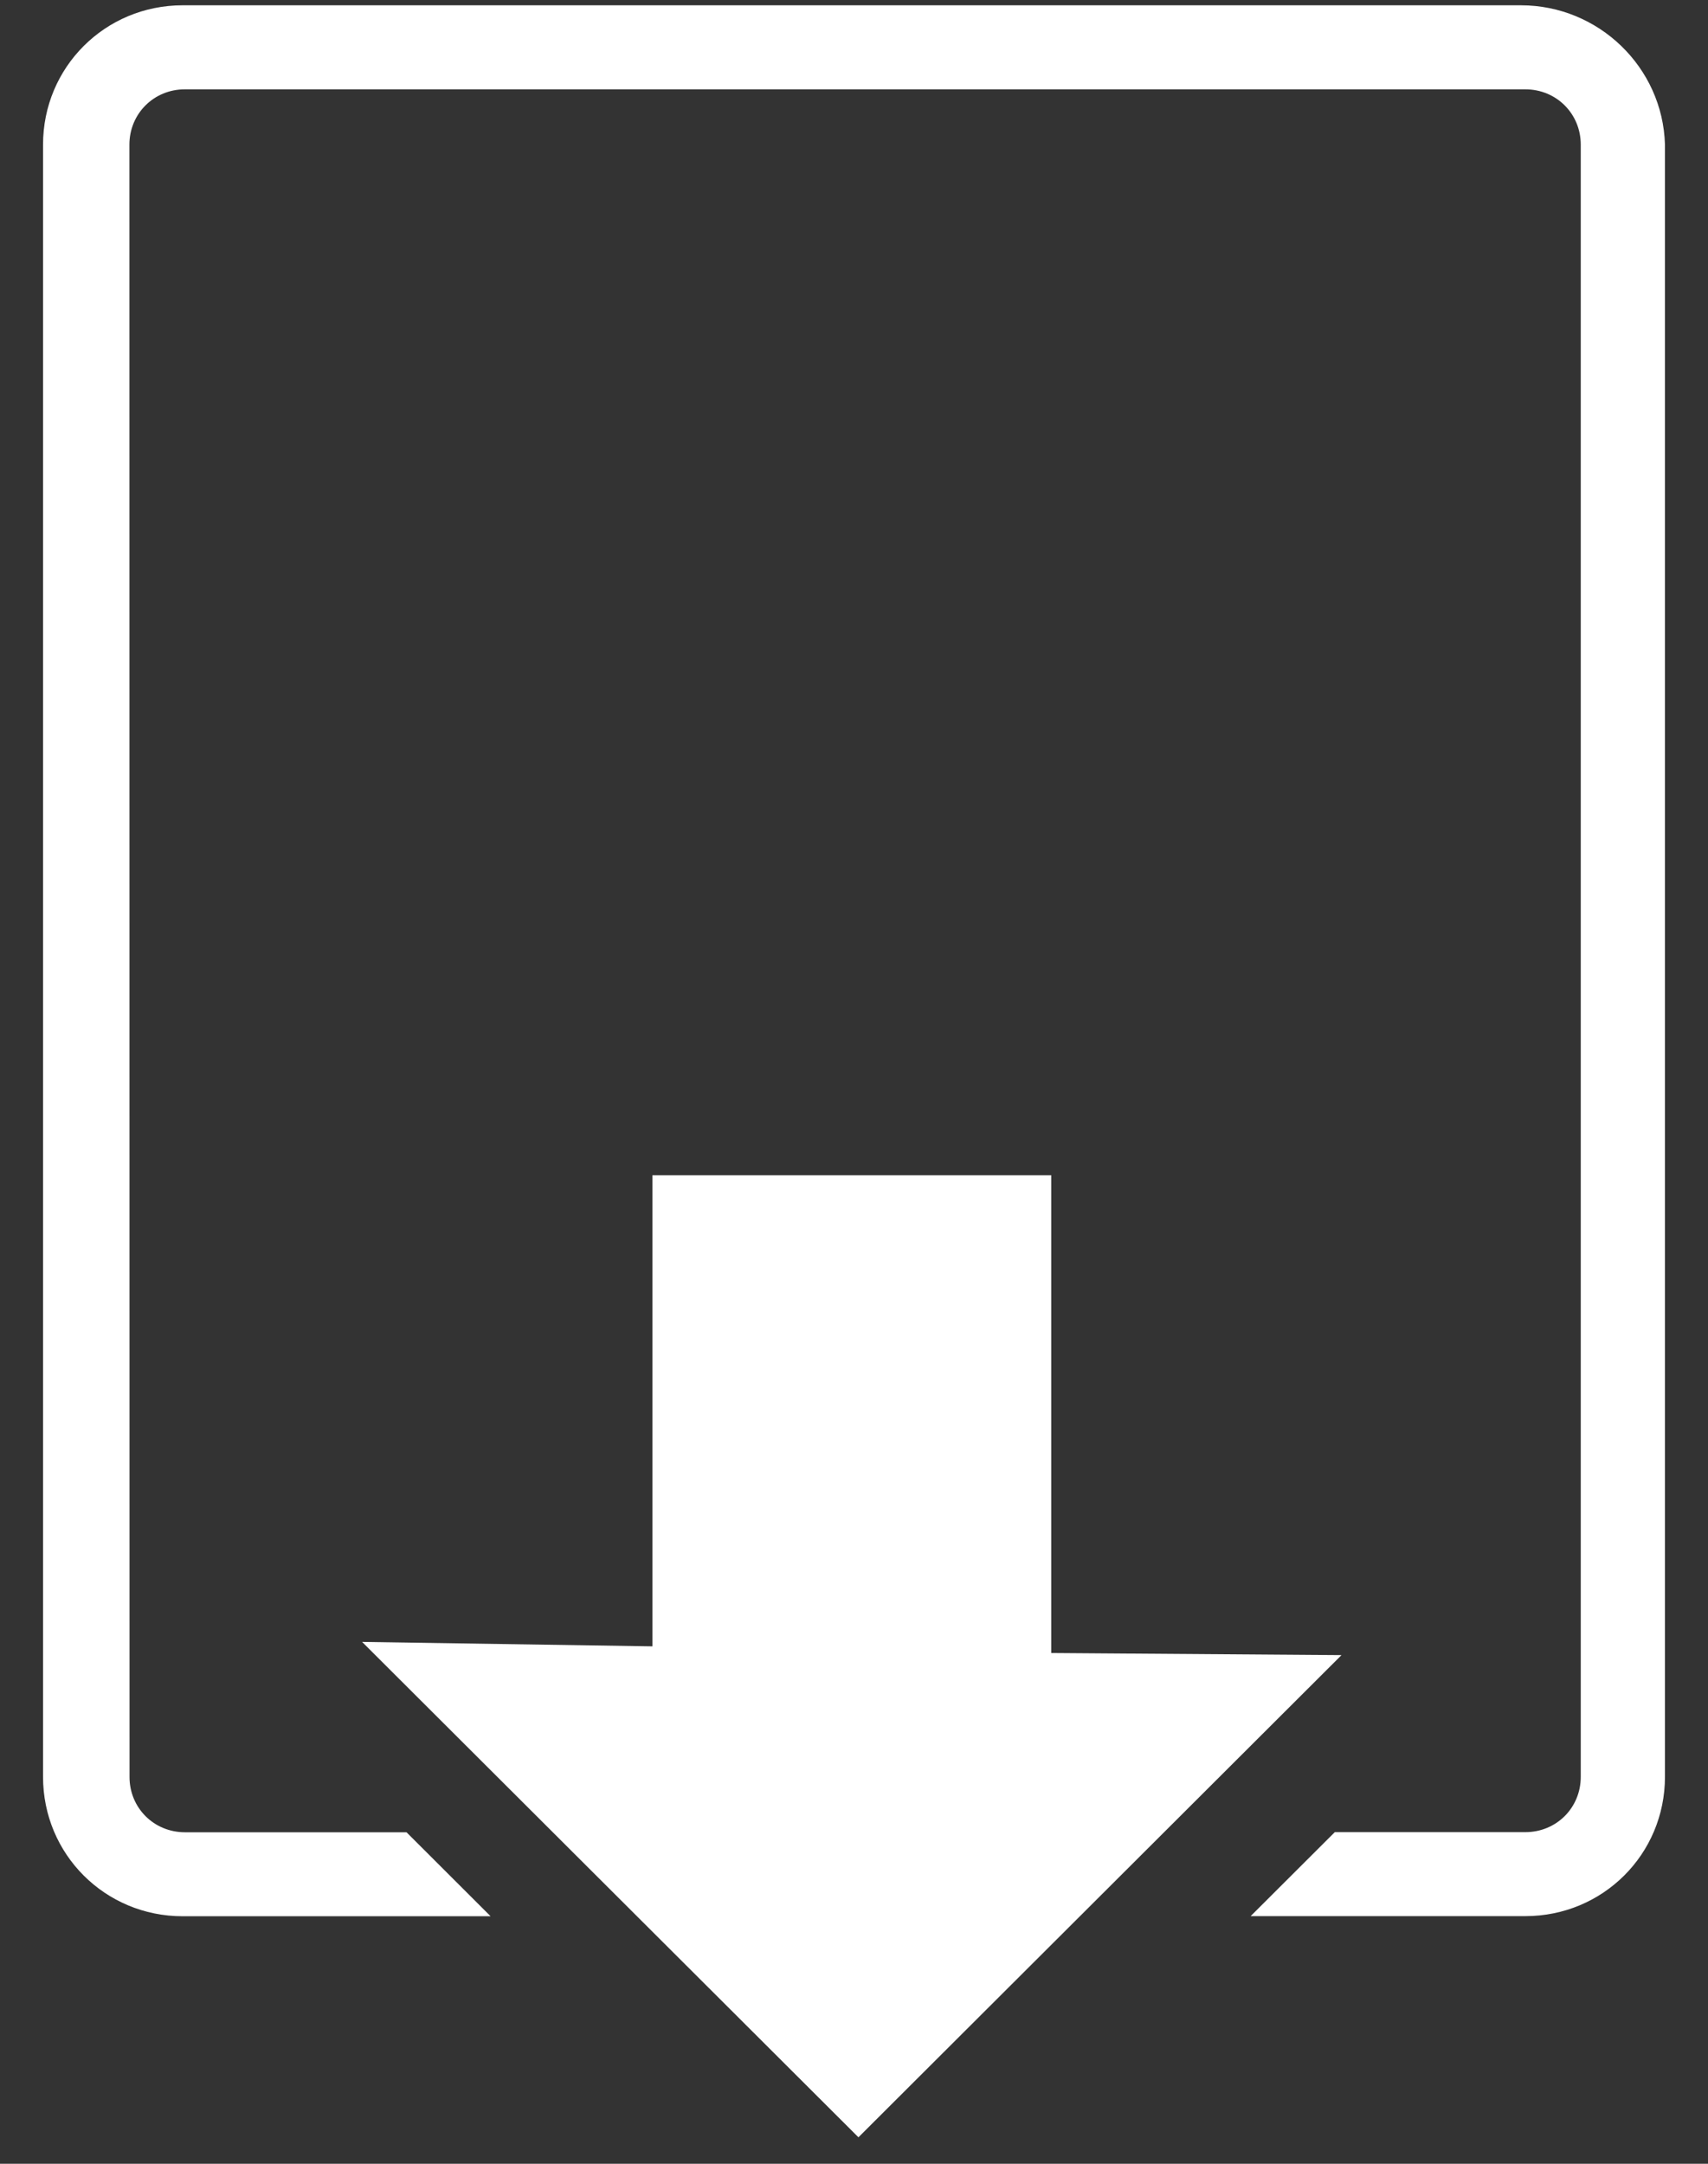 <?xml version="1.0" encoding="UTF-8"?>
<svg width="30px" height="38px" viewBox="0 0 30 38" version="1.1" xmlns="http://www.w3.org/2000/svg" xmlns:xlink="http://www.w3.org/1999/xlink">
    <rect x="0" y="0" width="30" height="38" fill="#333333" stroke="none"/>
    <title>Group 6</title>
    <g id="INTERNE" stroke="none" stroke-width="1" fill="none" fill-rule="evenodd">
        <g id="ORDINANZE-SEGNALETICA" transform="translate(-597, -804)" fill="#FFFFFF">
            <g id="Group-10" transform="translate(577, 787)">
                <g id="Group-6" transform="translate(20.756, 17.093)">
                    <path d="M25.959,0 L2.452,0 C1.09,0 0,1.088 0,2.447 L0,31.112 C0,32.472 1.09,33.56 2.452,33.56 L7.861,33.56 L6.384,32.085 L2.492,32.085 C1.947,32.085 1.519,31.657 1.519,31.114 L1.517,2.447 C1.517,1.904 1.946,1.476 2.49,1.476 L26.036,1.476 C26.581,1.476 27.009,1.904 27.009,2.447 L27.009,31.112 C27.009,31.656 26.581,32.083 26.036,32.083 L22.689,32.083 L21.211,33.558 L26.036,33.558 C27.398,33.558 28.488,32.47 28.488,31.111 L28.488,2.447 C28.45,1.088 27.321,0 25.959,0 L25.959,0 Z" id="Fill-4"></path>
                    <polygon id="Fill-5" points="22.807 28.974 17.708 28.937 17.708 20.546 10.703 20.546 10.703 28.82 5.604 28.742 14.322 37.442"></polygon>
                </g>
            </g>
        </g>
    </g>
</svg>